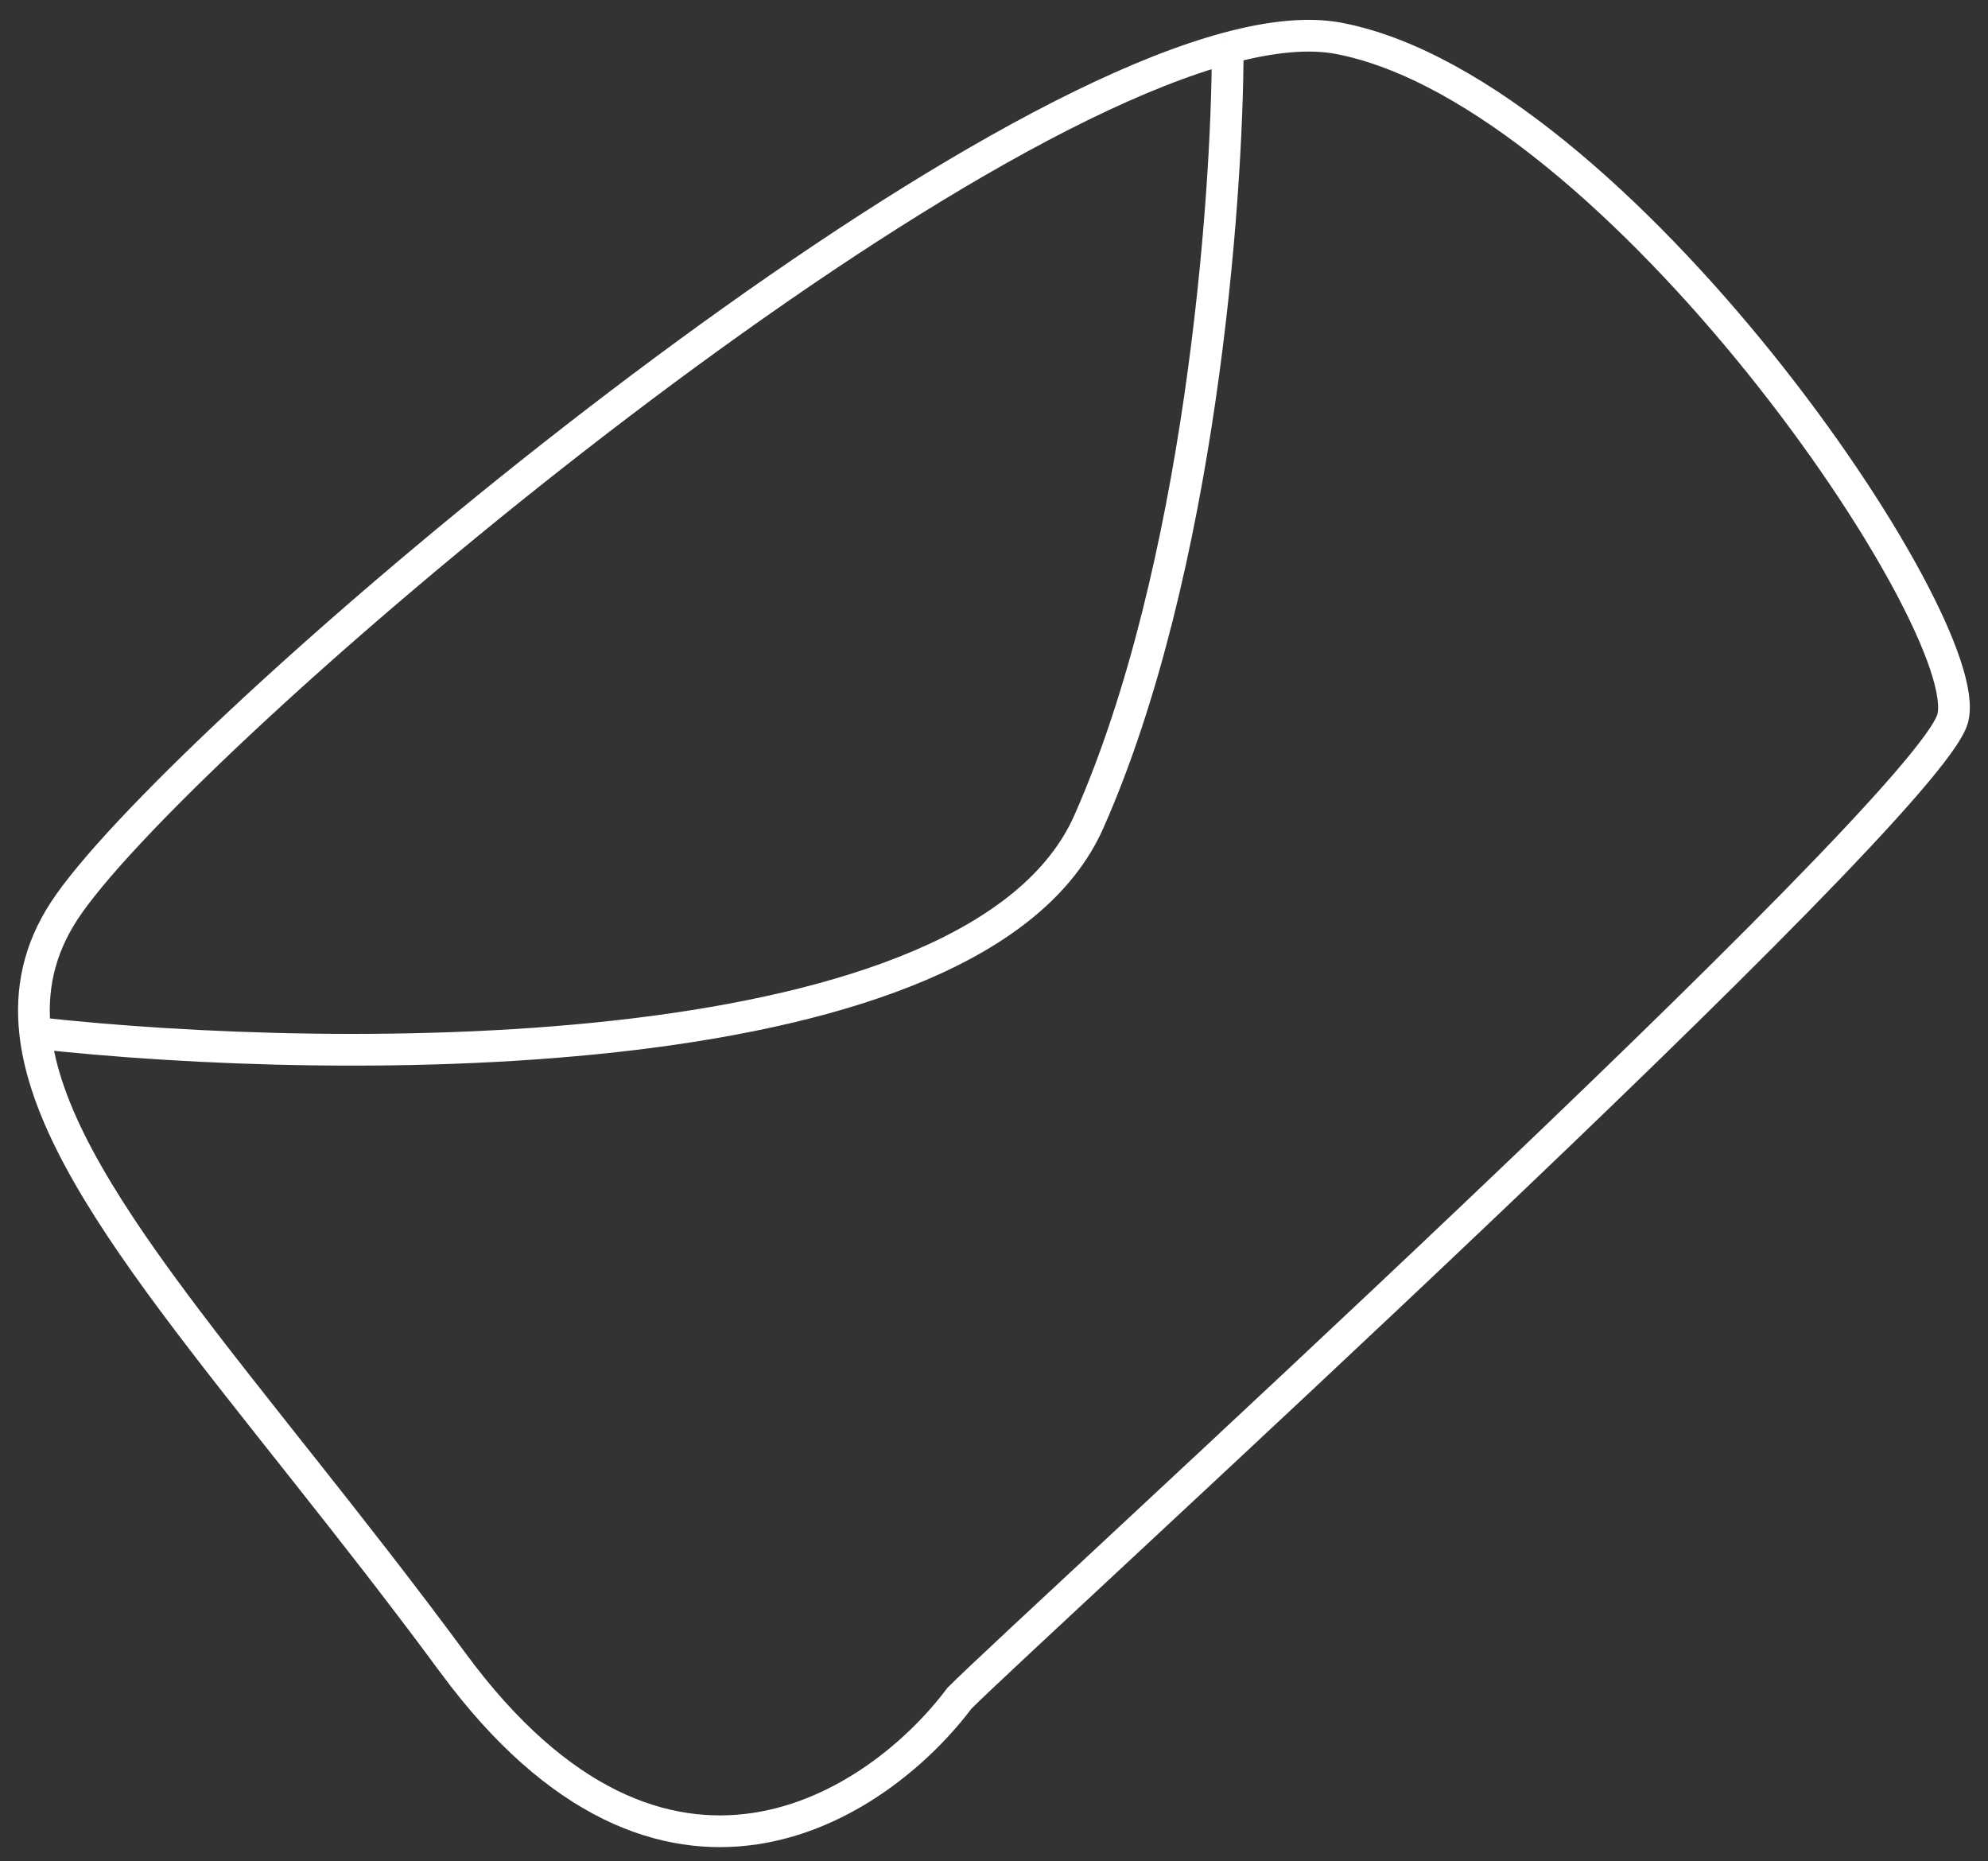 <?xml version="1.0" encoding="UTF-8"?> <svg xmlns="http://www.w3.org/2000/svg" width="94" height="88" viewBox="0 0 94 88" fill="none"><rect x="0" y="0" width="94" height="88" fill="#333333" stroke="none"/><path d="M1.663 48.831C2.484 56.231 11.633 65.347 21.432 78.635C31.42 92.179 41.547 85.383 45.362 80.293C48.704 76.938 91.055 38.428 92.325 33.984C93.594 29.541 76.453 4.358 63.333 1.819C61.889 1.539 60.1 1.719 58.05 2.27M1.663 48.831C1.438 46.803 1.839 44.904 3.022 43.084C7.919 35.551 41.476 6.732 58.05 2.27M1.663 48.831C16.083 50.442 46.234 50.702 51.483 38.852C56.731 27.001 58.048 9.526 58.05 2.27" stroke="white" stroke-width="1.5"></path></svg> 